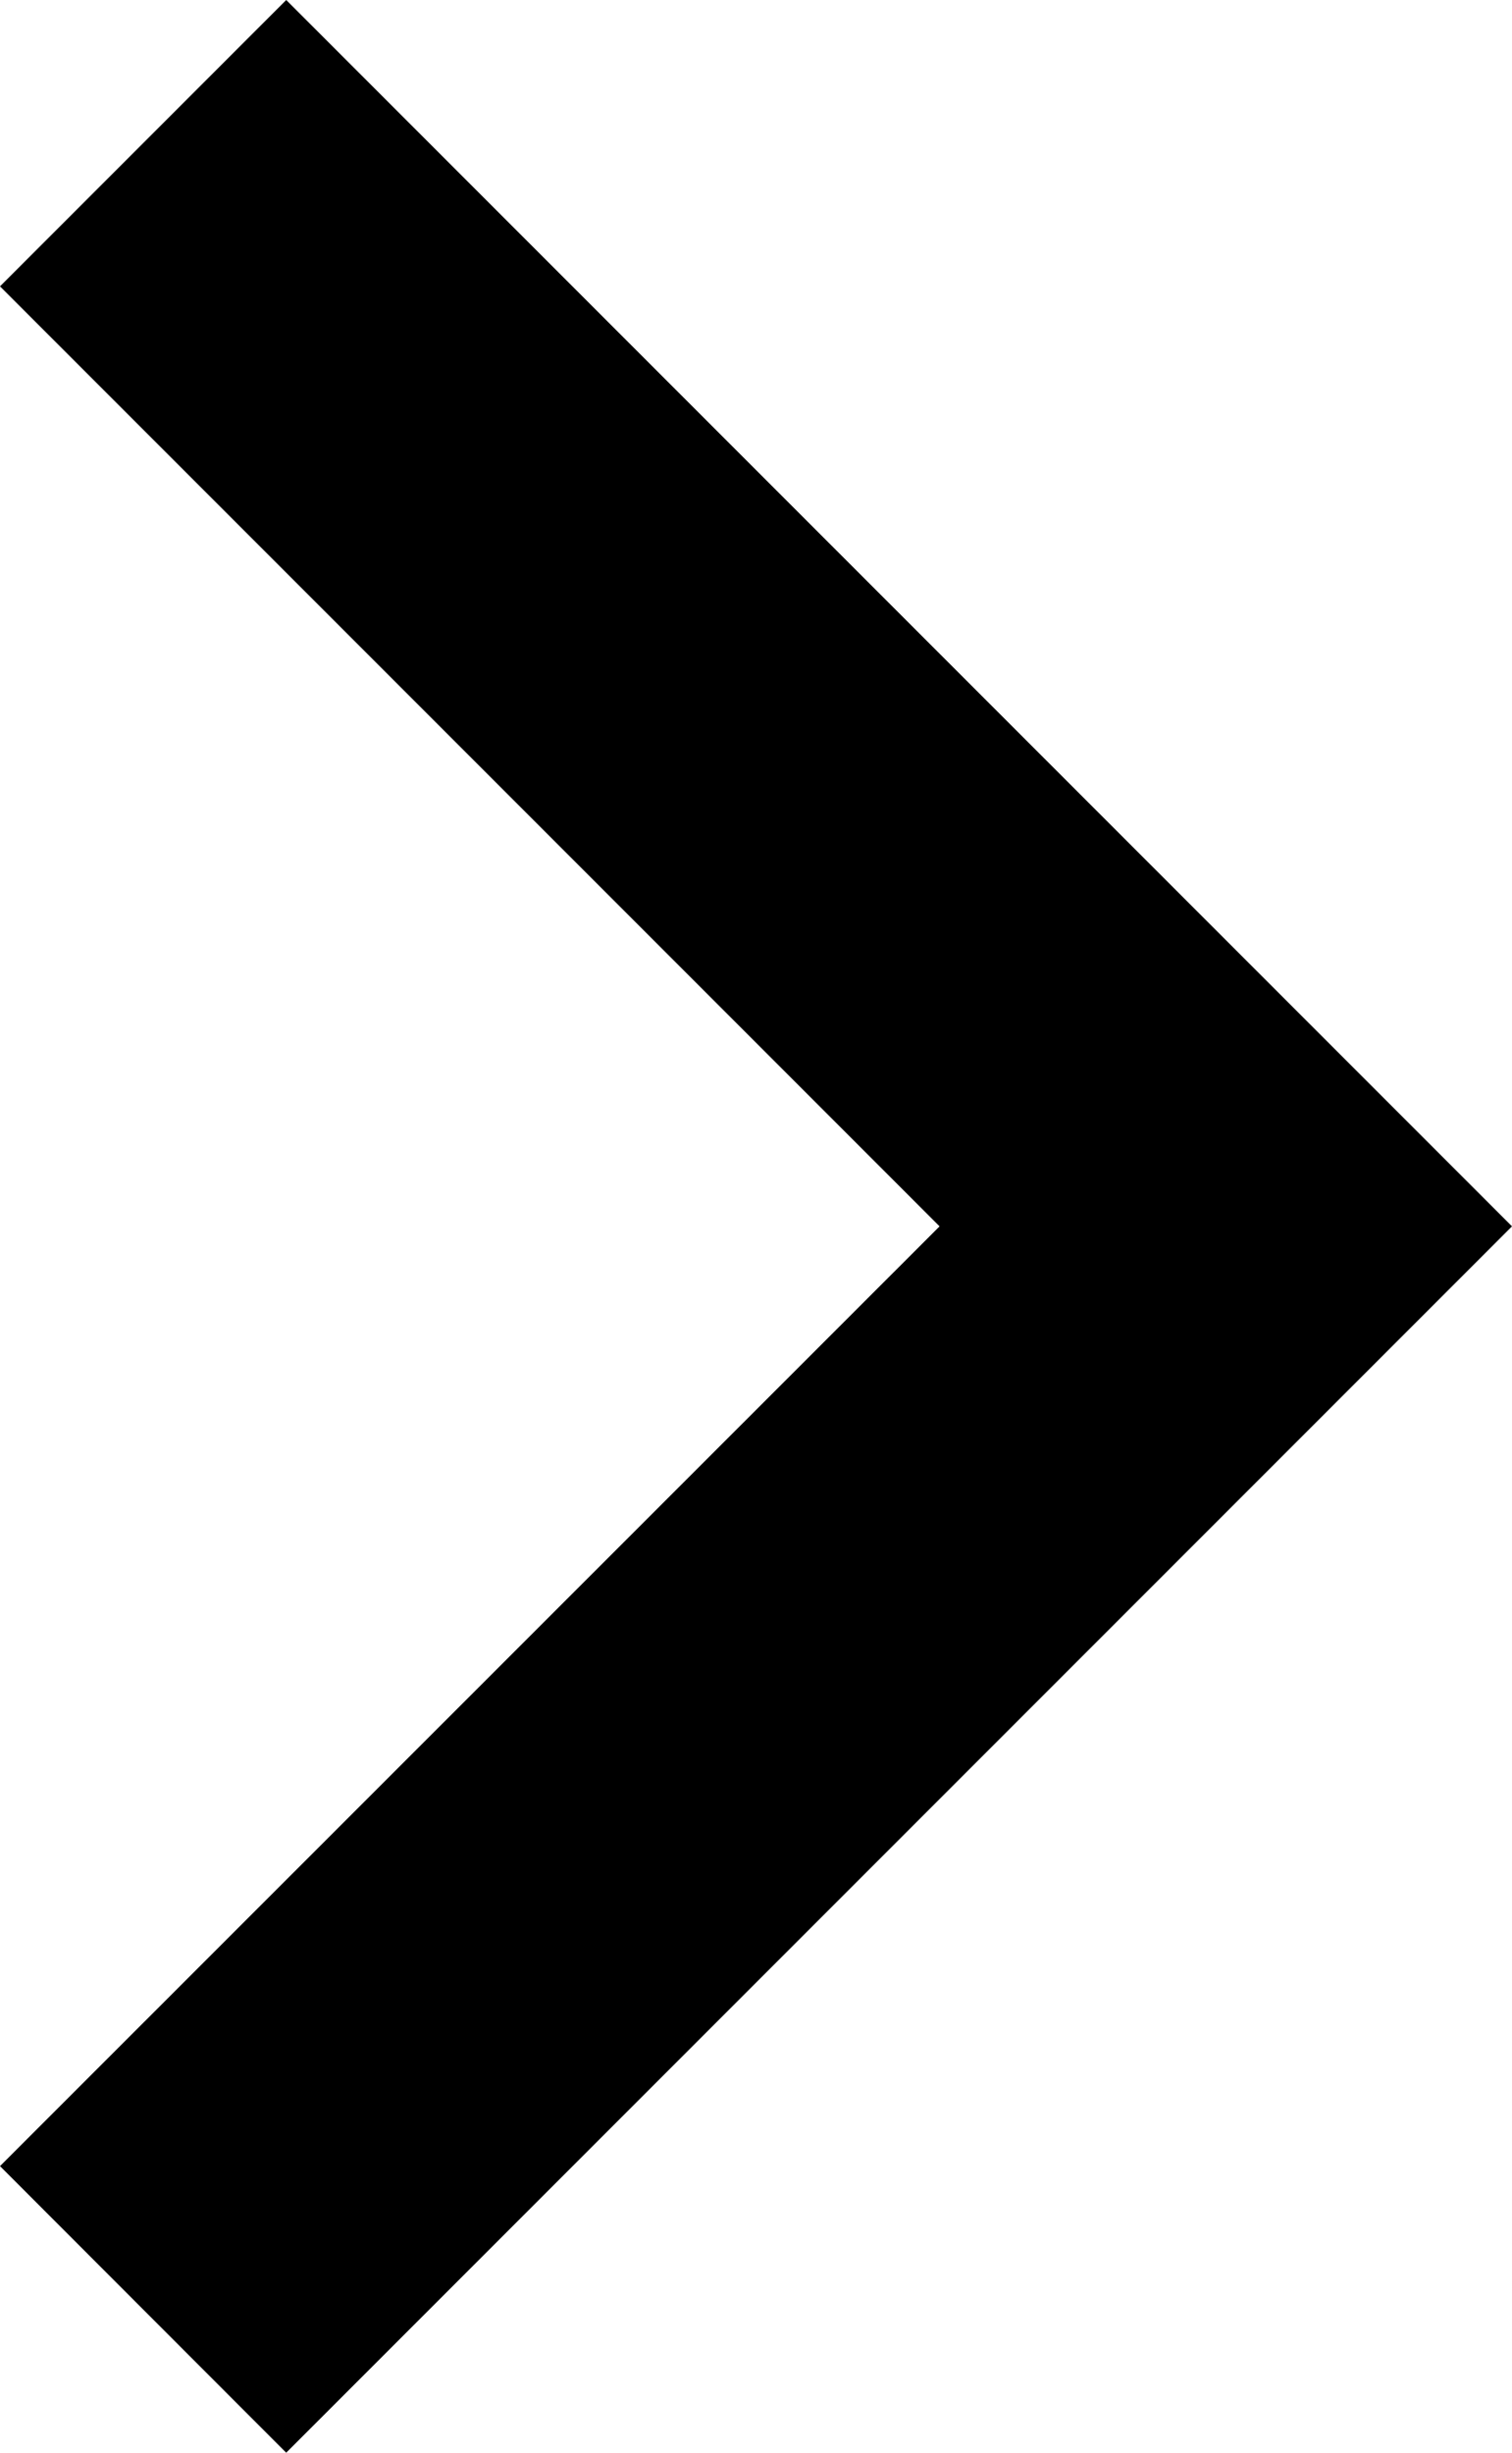 <?xml version="1.0" encoding="iso-8859-1"?>
<!DOCTYPE svg PUBLIC "-//W3C//DTD SVG 1.1//EN" "http://www.w3.org/Graphics/SVG/1.1/DTD/svg11.dtd">
<svg version="1.1" id="Vrstva_1" xmlns="http://www.w3.org/2000/svg" xmlns:xlink="http://www.w3.org/1999/xlink" x="0px" y="0px"
	 width="5.922px" height="9.602px" viewBox="0 0 5.922 9.602" style="enable-background:new 0 0 5.922 9.602;" xml:space="preserve"
	>
<g>
	<path d="M1.121,0L0,1.121l3.68,3.68L0,8.48l1.121,1.122l4.801-4.801L1.121,0z M1.121,0"/>
</g>
</svg>
